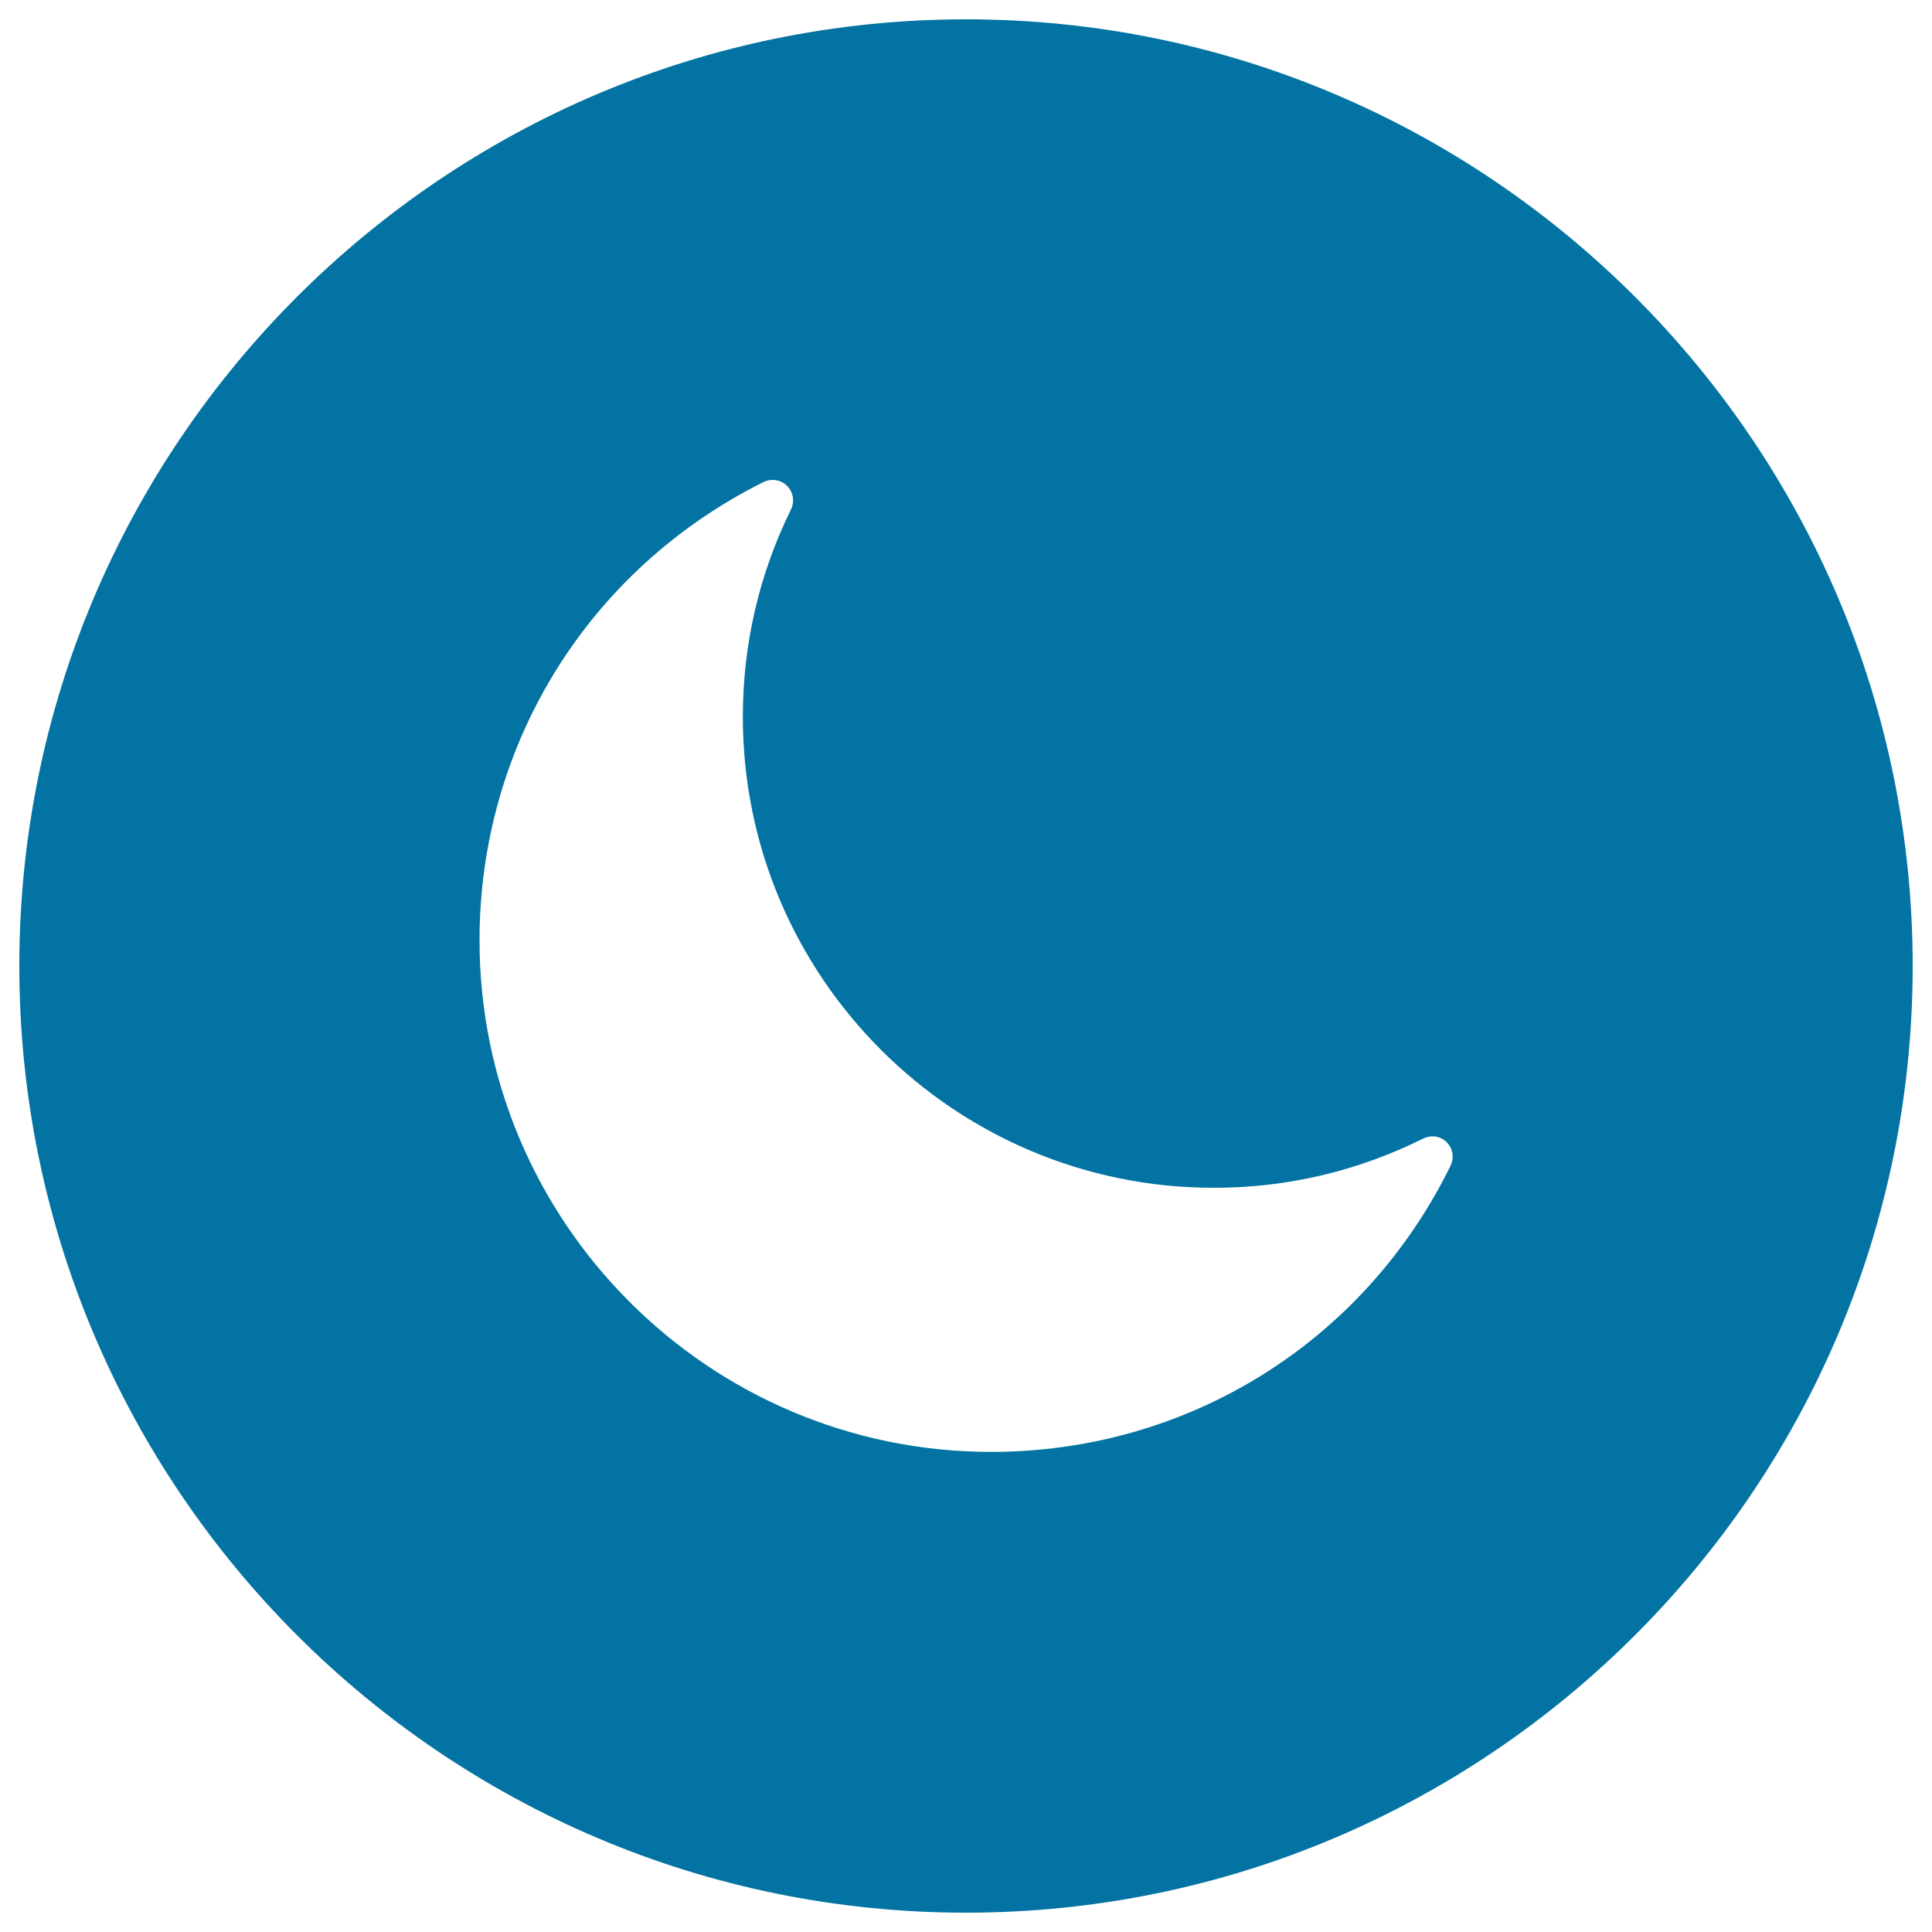 <svg xmlns="http://www.w3.org/2000/svg" viewBox="0 0 1000 1000" style="fill:#0273a2">
<title>Moon Inside A Circle SVG icon</title>
<g><path d="M500,10C229.8,10,10,229.8,10,500c0,270.2,219.8,490,490,490c270.2,0,490-219.8,490-490C990,229.8,770.2,10,500,10z M750.8,603.4c-44.9,91.4-136,148.1-237.8,148.1c-146,0-264.8-118.8-264.8-264.8c0-101.2,56.3-192,147-237.2c4.1-2,9-1.2,12.2,2c3.2,3.2,4,8.1,2,12.2c-16.5,33.6-24.9,69.7-24.9,107.4c0,134.4,109.3,243.7,243.7,243.7c38,0,74.5-8.6,108.5-25.5c4.1-2,9-1.3,12.2,2C752,594.4,752.8,599.3,750.8,603.4z"/></g>
</svg>